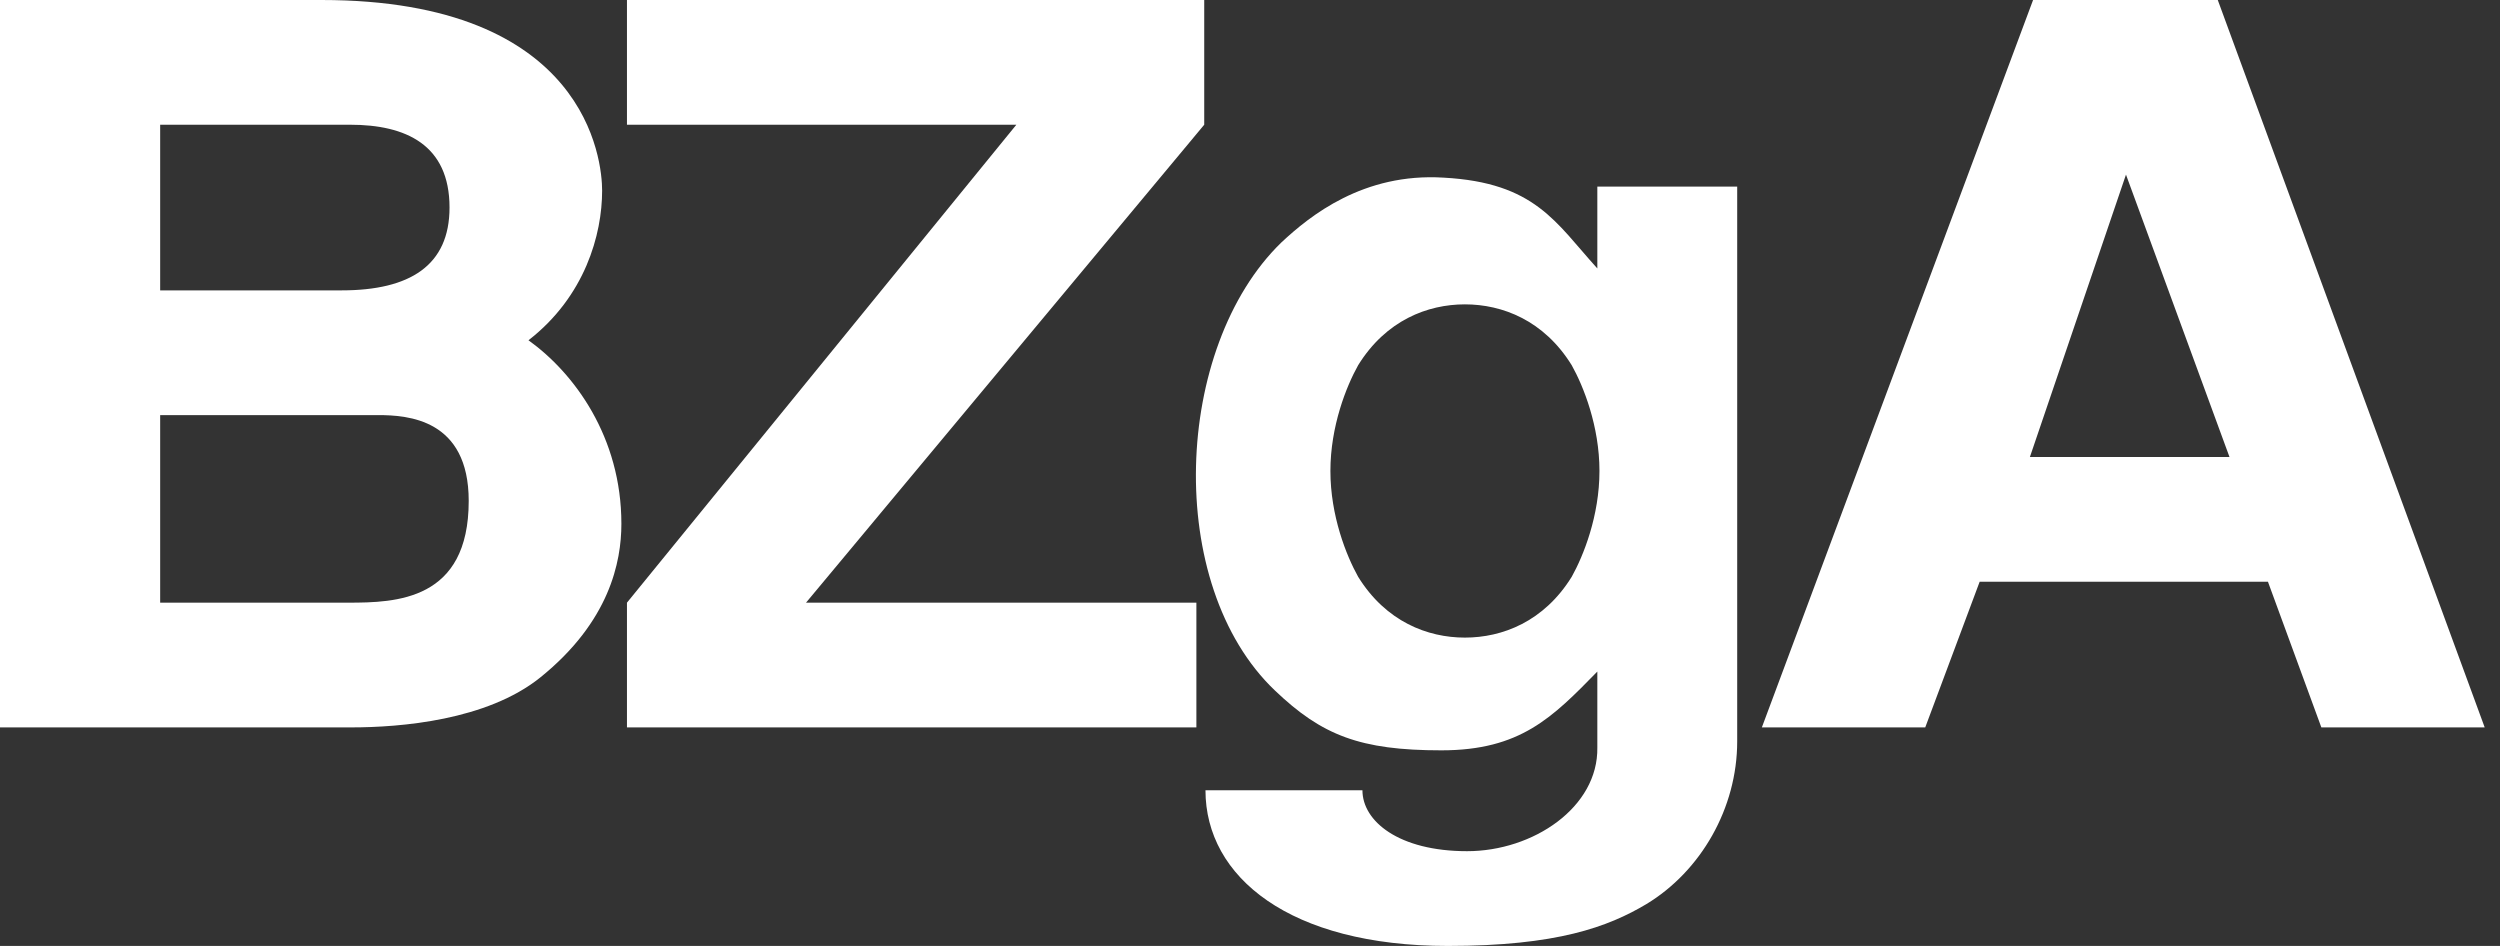<svg width="74" height="28" viewBox="0 0 74 28" fill="none" xmlns="http://www.w3.org/2000/svg">
<rect x="0" y="0" width="74" height="28" fill="#333333" stroke="none"/>
<path d="M51.421 5.524V21.945C51.421 23.923 50.345 25.785 48.735 26.76C47.597 27.438 46.08 28 42.856 28C38.179 28 35.682 25.962 35.682 23.392H40.328C40.328 24.308 41.402 25.195 43.426 25.195C45.385 25.195 47.312 23.895 47.281 22.123V19.878C45.953 21.236 45.005 22.21 42.666 22.21C40.264 22.21 39.128 21.768 37.737 20.438C34.45 17.308 34.734 10.279 37.927 7.178C38.779 6.381 40.36 5.111 42.73 5.258C45.447 5.406 46.047 6.586 47.281 7.946V5.524H51.421ZM40.201 10.811C39.854 11.431 39.38 12.613 39.38 13.941C39.38 15.271 39.854 16.451 40.201 17.073C41.024 18.401 42.256 18.873 43.361 18.873C44.468 18.873 45.7 18.401 46.523 17.073C46.87 16.451 47.344 15.271 47.344 13.941C47.344 12.613 46.87 11.431 46.523 10.811C45.7 9.481 44.468 9.009 43.361 9.009C42.256 9.009 41.024 9.481 40.201 10.811Z" fill="white"/>
<path d="M0 0H9.513C17.382 0 17.823 4.755 17.823 5.642C17.823 6.94 17.318 8.772 15.643 10.072C17.002 11.047 18.393 12.937 18.393 15.506C18.393 16.629 18.045 18.399 15.991 20.054C14.411 21.324 11.85 21.531 10.397 21.531H0V0ZM4.741 8.595H10.113C12.136 8.595 13.306 7.857 13.306 6.143C13.306 4.282 12.009 3.692 10.365 3.692H4.741V8.595ZM4.741 17.839H10.303C11.725 17.839 13.874 17.779 13.874 14.827C13.874 12.404 12.072 12.287 11.188 12.287H4.741V17.839Z" fill="white"/>
<path d="M35.645 0V3.692L23.858 17.839H35.413V21.531H18.558V17.839L30.084 3.692H18.558V0H35.645Z" fill="white"/>
<path d="M73.547 21.531H68.712L67.131 17.219H58.598L56.987 21.531H52.151L60.179 0H65.646L73.547 21.531ZM60.085 13.527H65.993L62.929 5.169L60.085 13.527Z" fill="white"/>
</svg>
